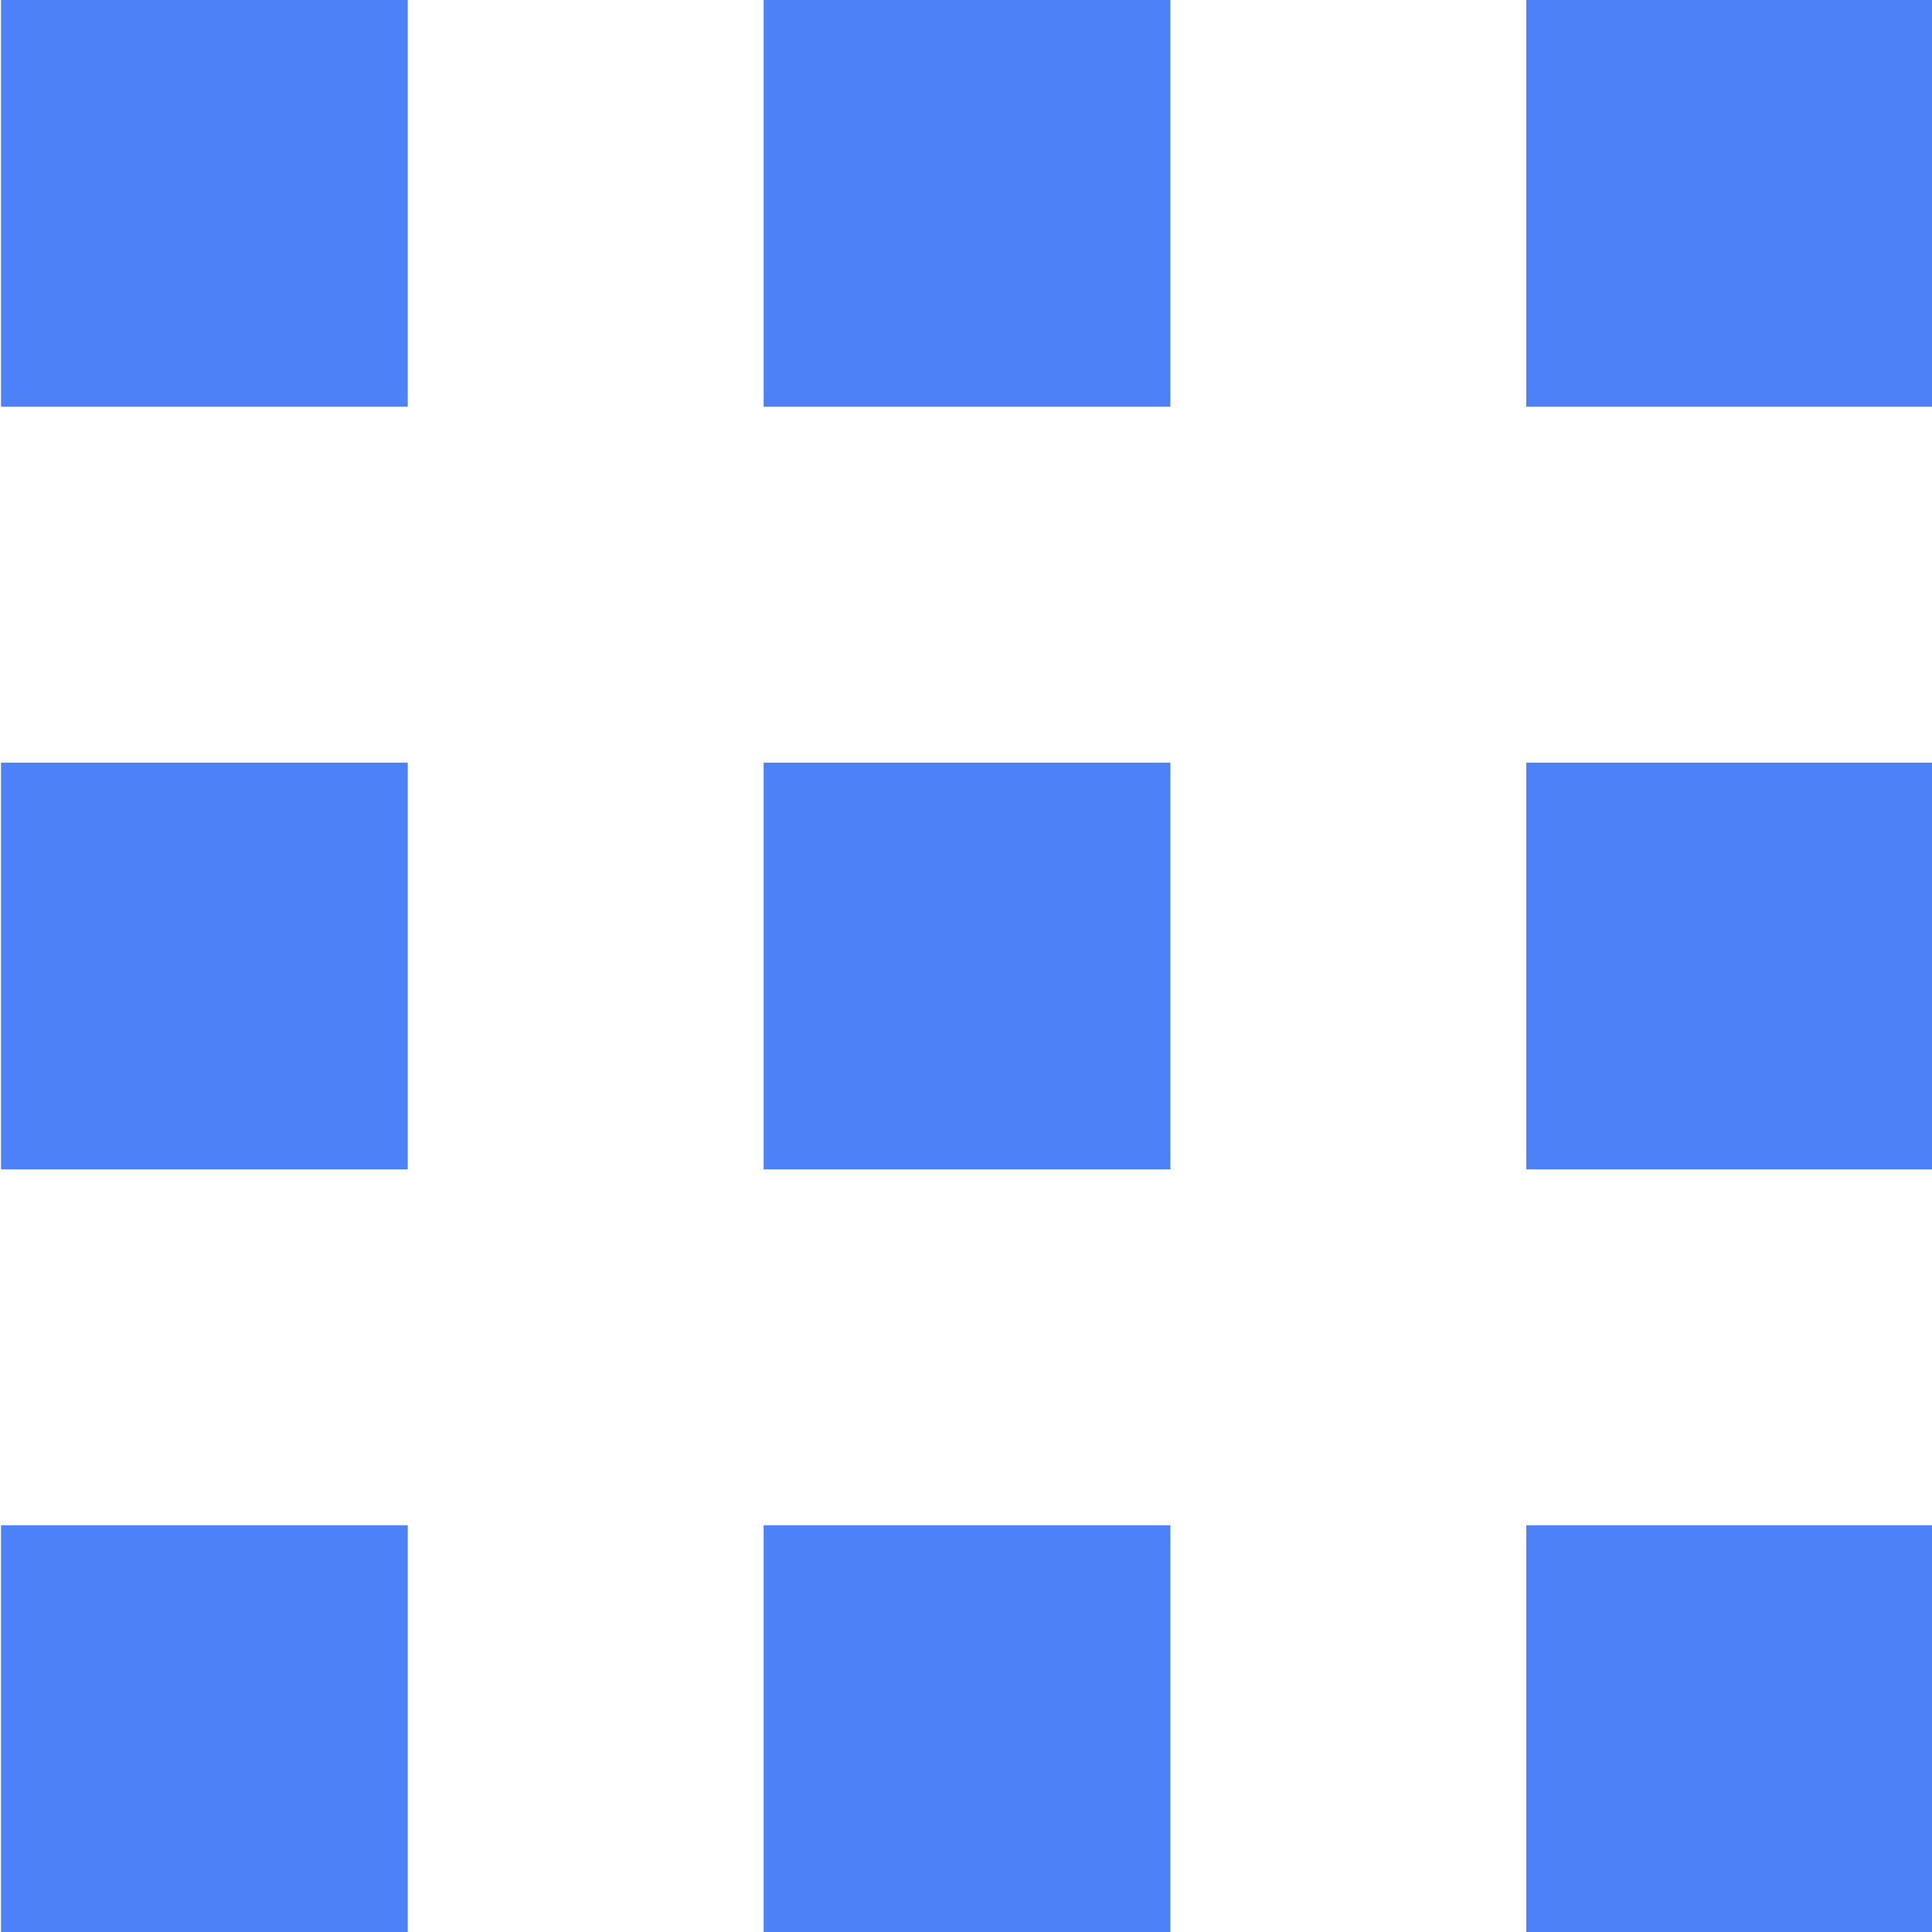 <?xml version="1.0" encoding="utf-8"?>
<!-- Generator: Adobe Illustrator 24.1.2, SVG Export Plug-In . SVG Version: 6.00 Build 0)  -->
<svg version="1.1" id="レイヤー_1" xmlns="http://www.w3.org/2000/svg" xmlns:xlink="http://www.w3.org/1999/xlink" x="0px"
	 y="0px" viewBox="0 0 38 38" style="enable-background:new 0 0 38 38;" xml:space="preserve">
<style type="text/css">
	.st0{fill:#FFFFFF;}
	.st1{fill:#4D81F7;}
</style>
<rect class="st0" width="38" height="38"/>
<g id="グループ_1" transform="translate(-277.18 -35)">
	<rect id="長方形_27" x="277.2" y="35" class="st1" width="8" height="8"/>
	<rect id="長方形_32" x="277.2" y="50" class="st1" width="8" height="8"/>
	<rect id="長方形_35" x="277.2" y="65" class="st1" width="8" height="8"/>
	<rect id="長方形_28" x="292.2" y="35" class="st1" width="8" height="8"/>
	<rect id="長方形_31" x="292.2" y="50" class="st1" width="8" height="8"/>
	<rect id="長方形_34" x="292.2" y="65" class="st1" width="8" height="8"/>
	<rect id="長方形_29" x="307.2" y="35" class="st1" width="8" height="8"/>
	<rect id="長方形_30" x="307.2" y="50" class="st1" width="8" height="8"/>
	<rect id="長方形_33" x="307.2" y="65" class="st1" width="8" height="8"/>
</g>
</svg>
